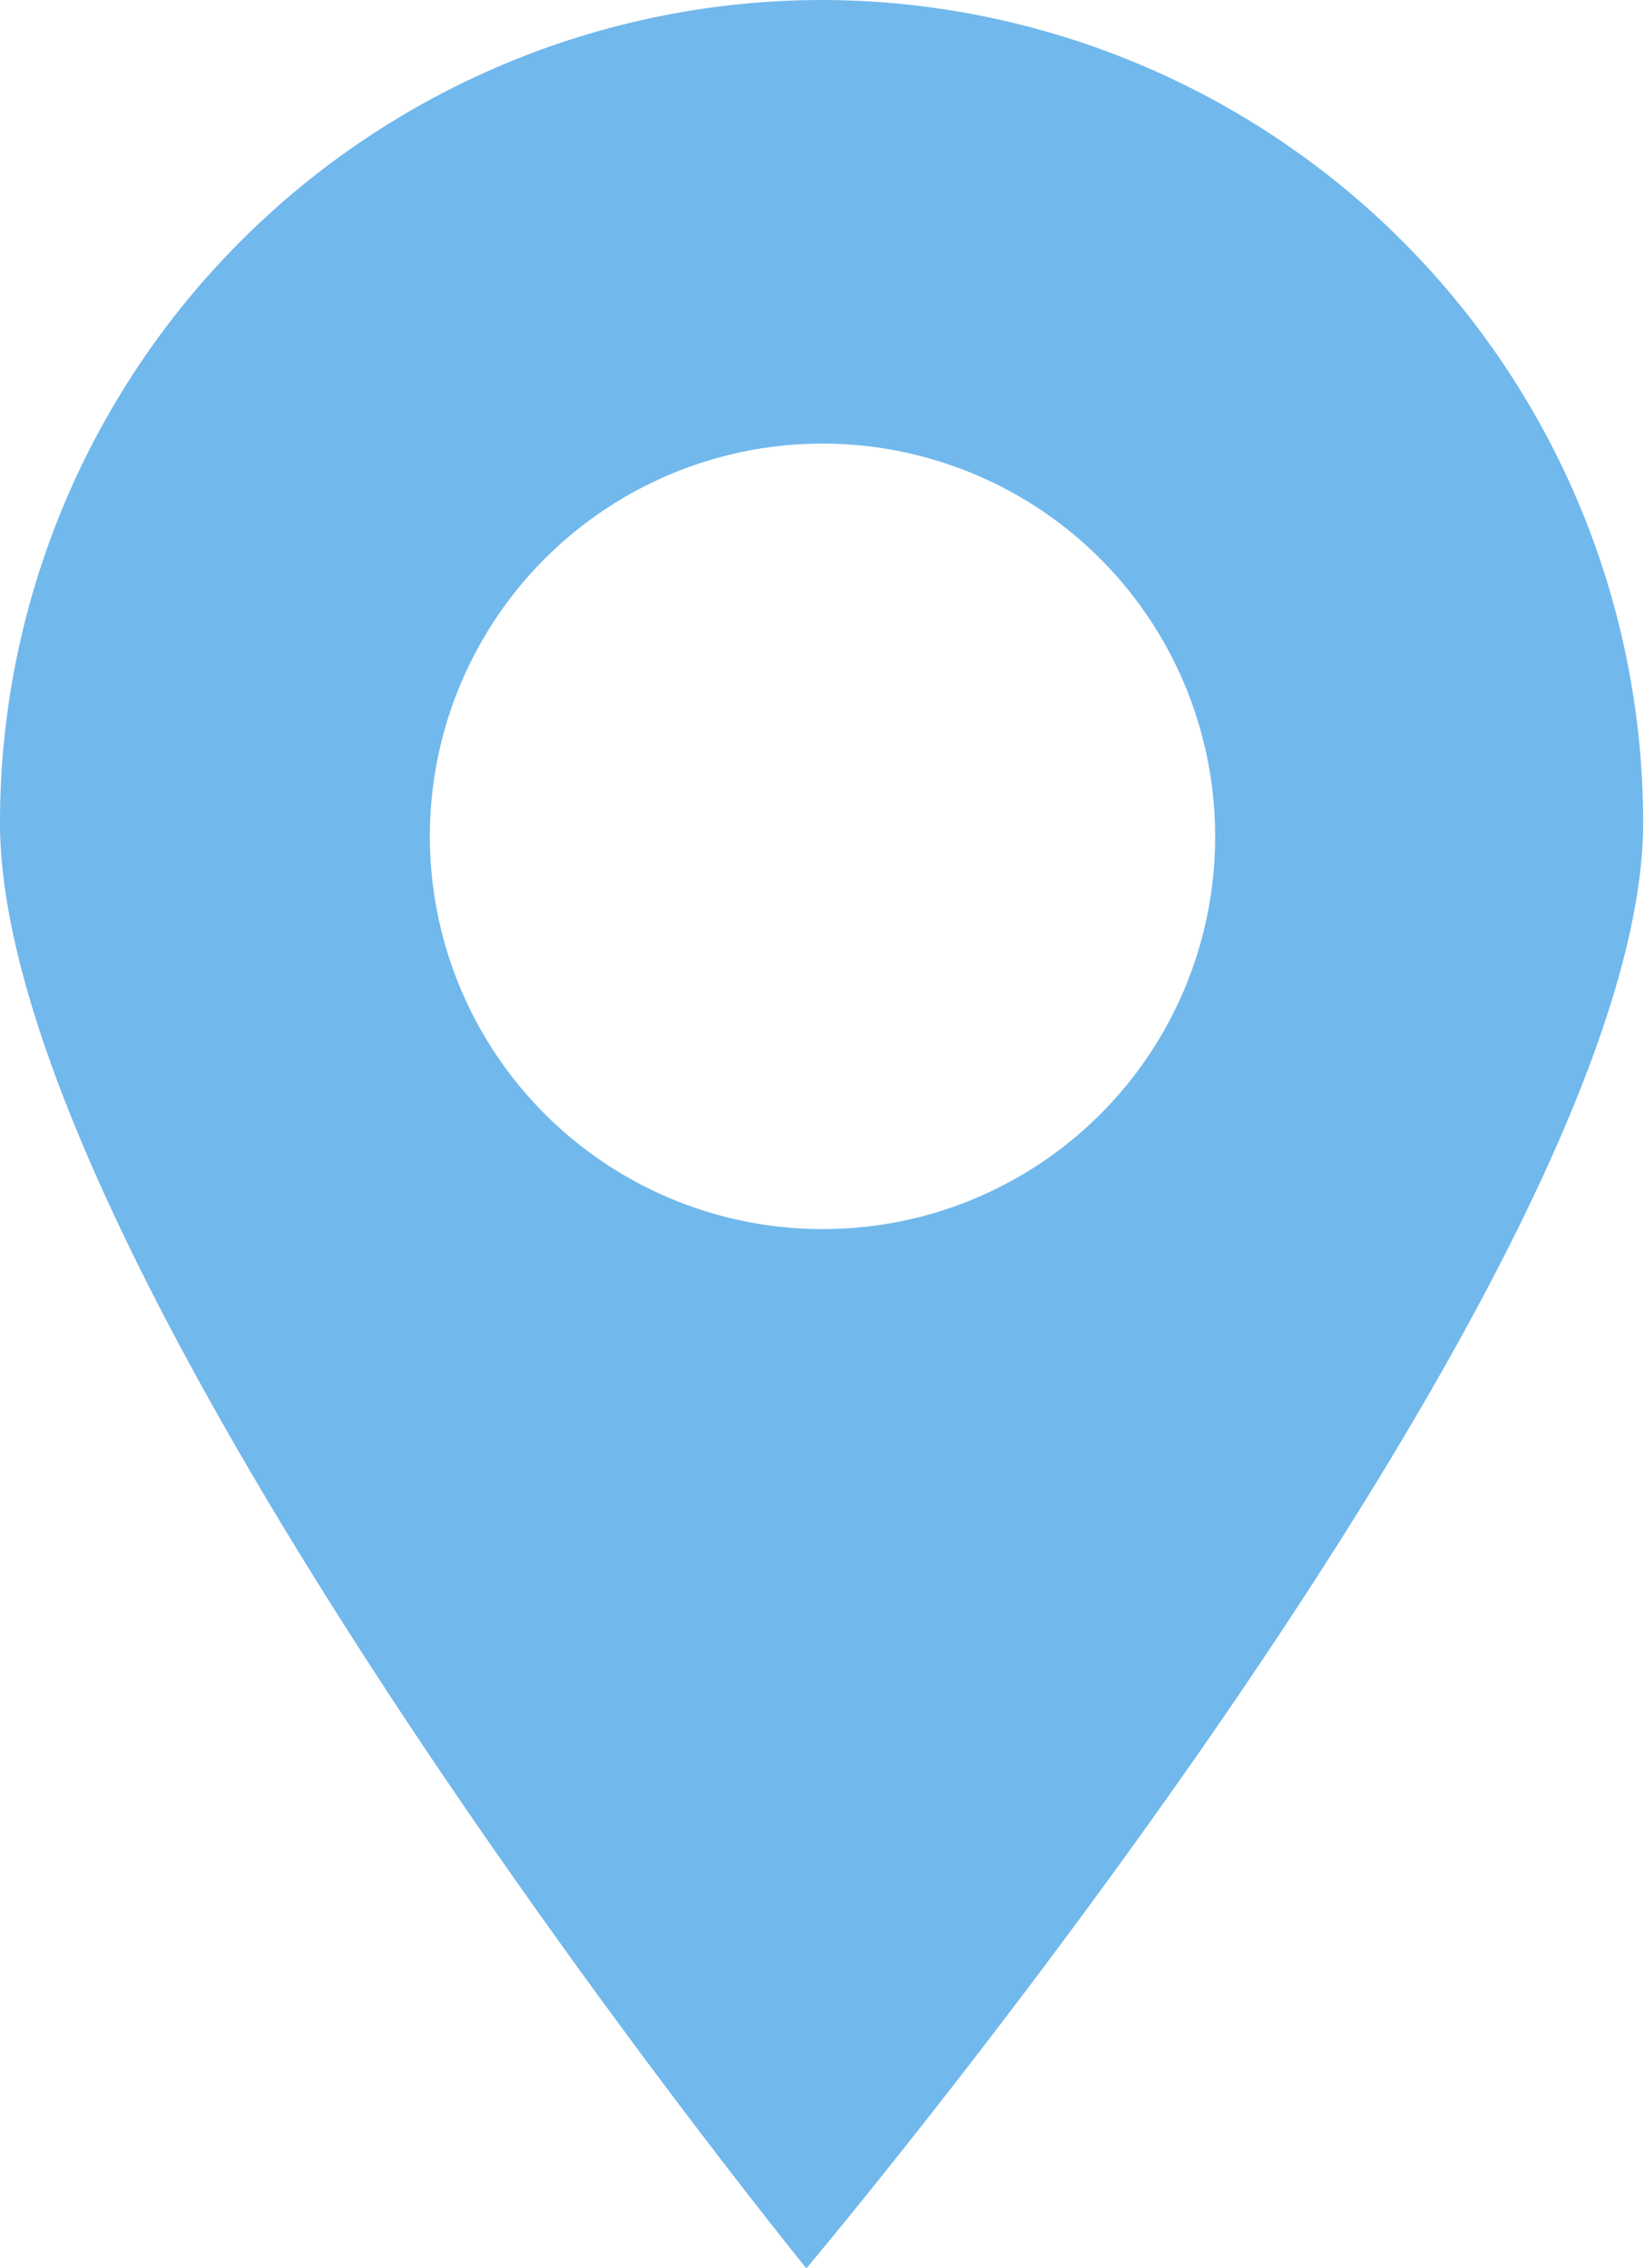 <svg xmlns="http://www.w3.org/2000/svg" viewBox="0 0 26.52 36.56"><defs><style>.cls-1{fill:#71b8ec;}</style></defs><title>lacation</title><g id="Layer_2" data-name="Layer 2"><g id="Layer_1-2" data-name="Layer 1"><path class="cls-1" d="M13.26,0A13.26,13.26,0,0,0,0,13.26c0,7.32,13,23.3,13,23.3s13.49-16,13.49-23.3A13.26,13.26,0,0,0,13.26,0Zm0,19.81a6.33,6.33,0,1,1,6.33-6.33A6.32,6.32,0,0,1,13.26,19.81Z"/></g></g></svg>
